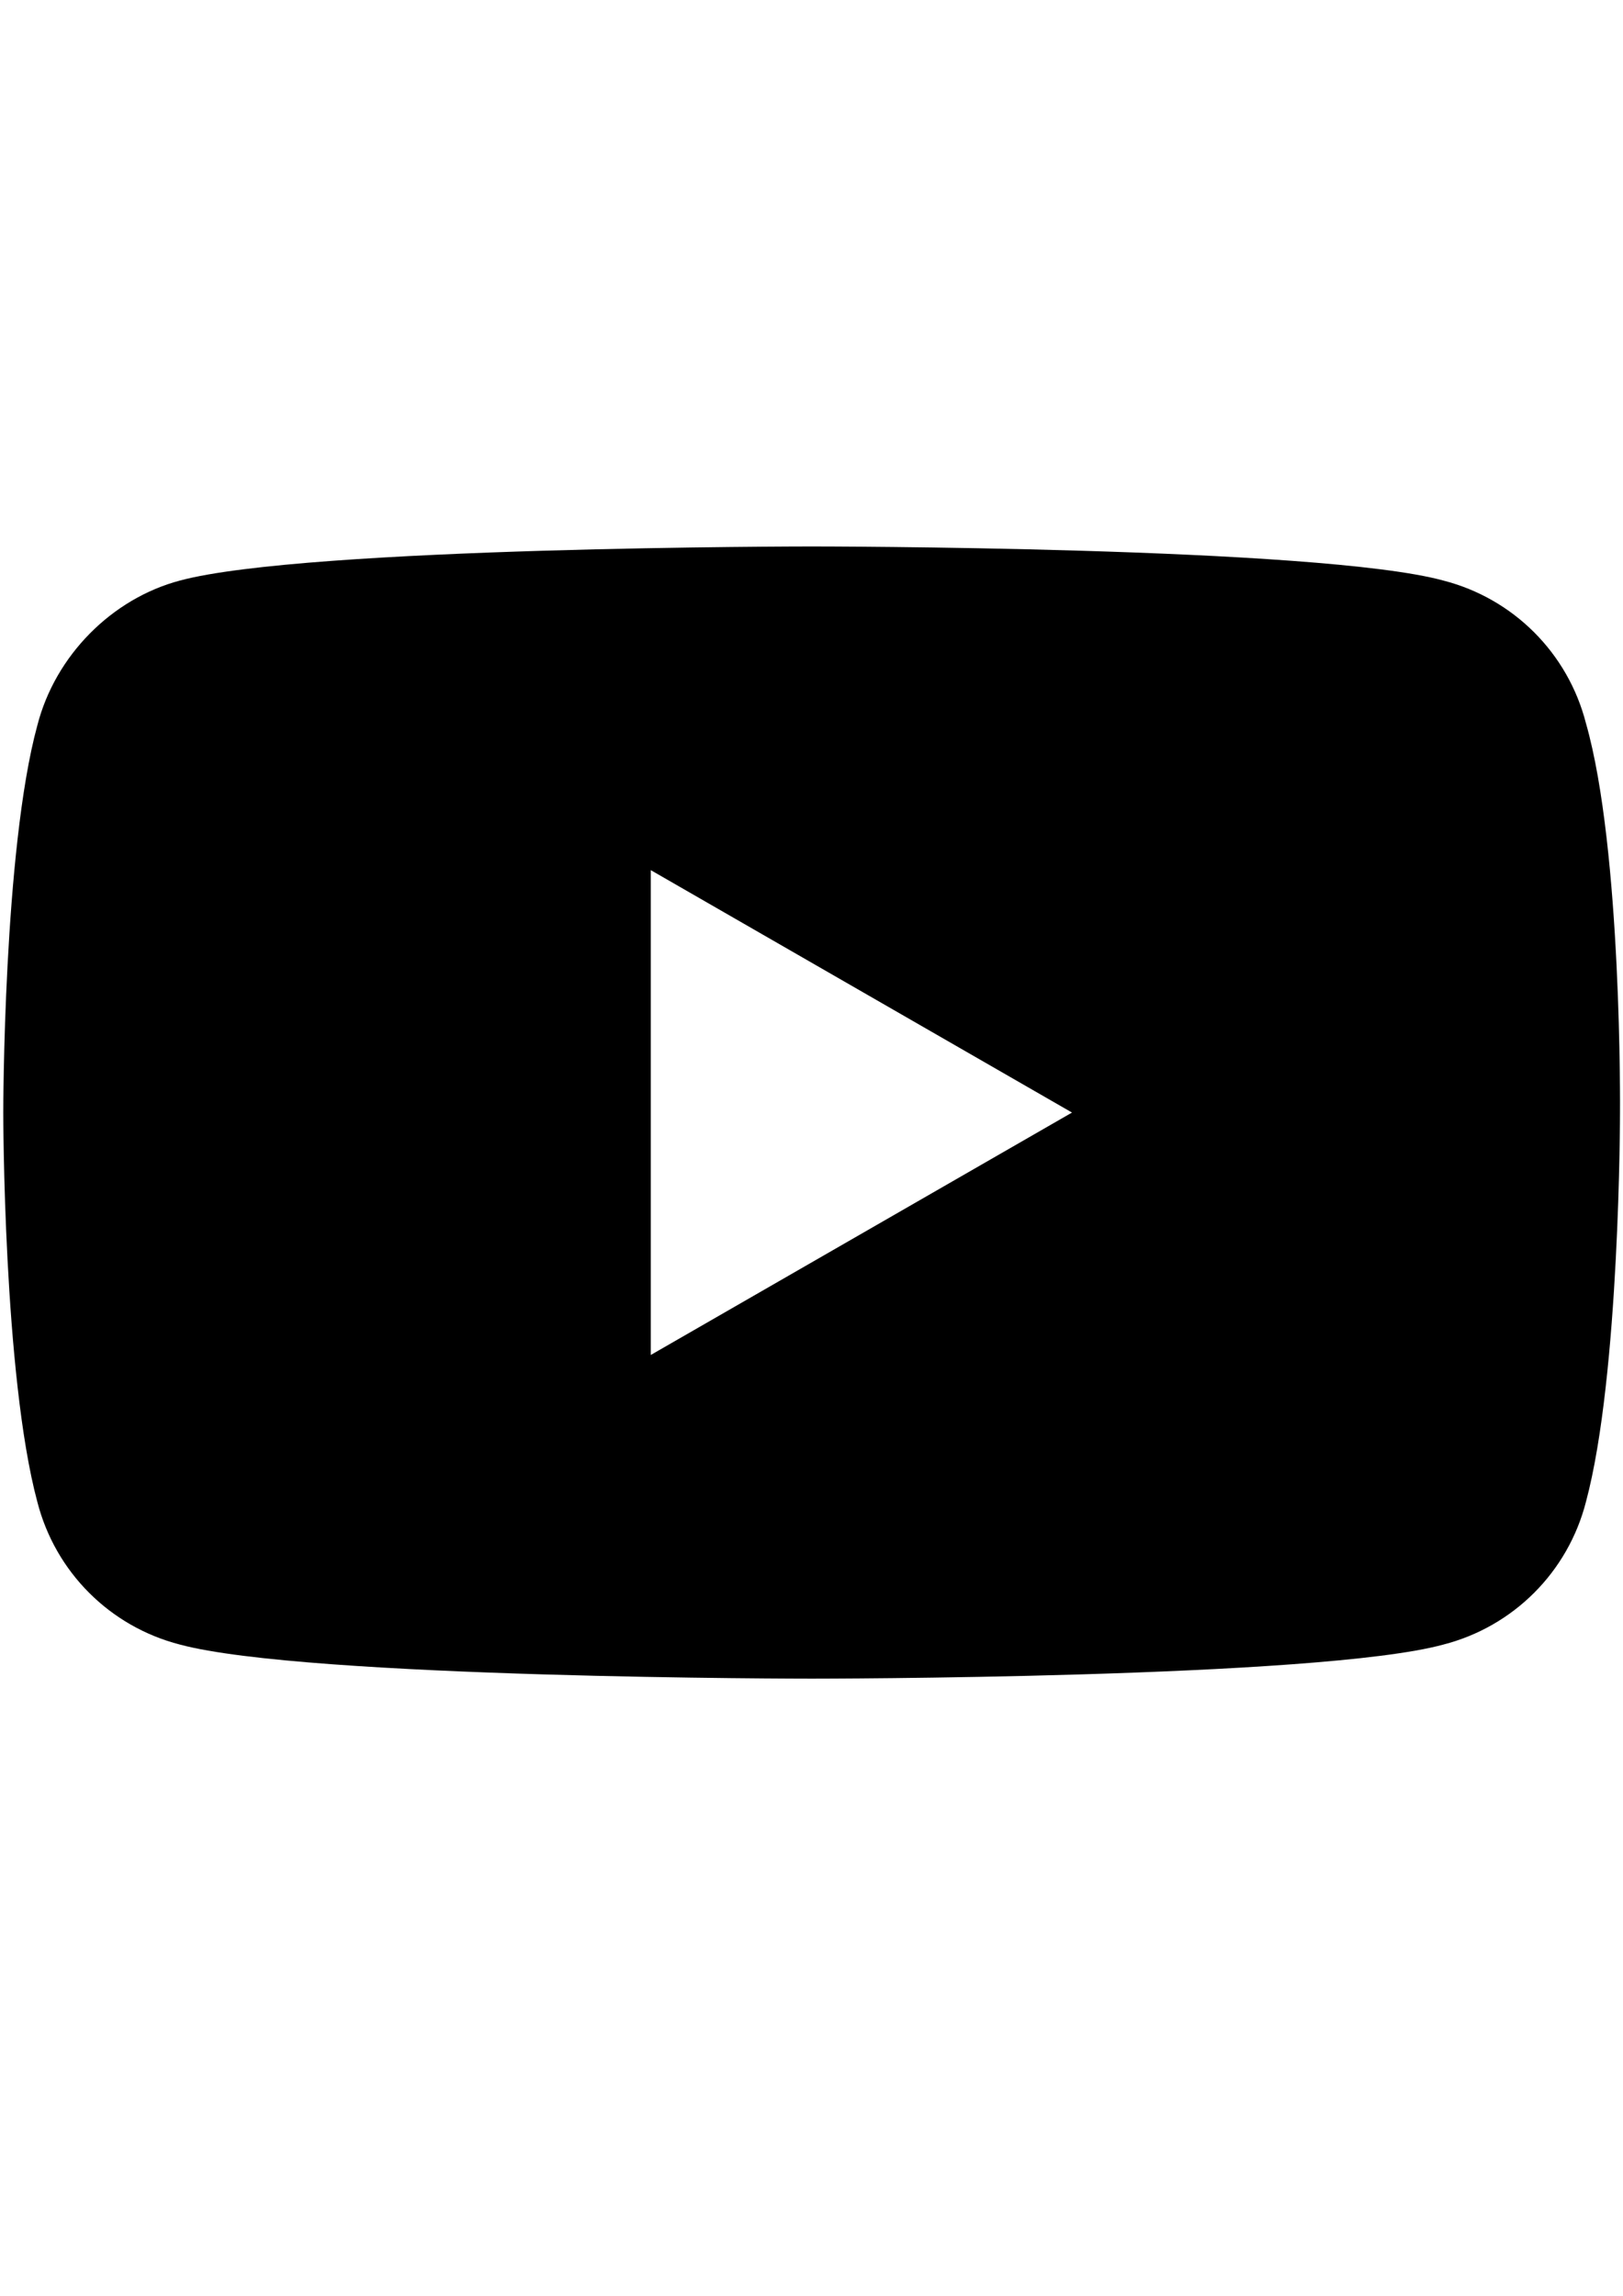 <?xml version="1.0" encoding="utf-8"?>
<!-- Generator: Adobe Illustrator 20.0.0, SVG Export Plug-In . SVG Version: 6.00 Build 0)  -->
<svg version="1.1" id="Ebene_1" xmlns="http://www.w3.org/2000/svg" xmlns:xlink="http://www.w3.org/1999/xlink" x="0px" y="0px"
	 viewBox="0 0 595.3 841.9" style="enable-background:new 0 0 595.3 841.9;" xml:space="preserve">
<path d="M581.7,265.2c-6.6-25.7-26.6-45.7-52.3-52.3c-45.7-12.5-231.7-12.5-231.7-12.5s-185.2,0-231.7,12.5
	c-24.9,6.6-45.7,27.4-52.3,53.1C1.2,311.7,1.2,408,1.2,408s0,96.3,12.5,142.8c6.6,25.7,26.6,45.7,52.3,52.3
	c46.5,12.5,231.7,12.5,231.7,12.5s186,0,231.7-12.5c25.7-6.6,45.7-26.6,52.3-52.3c12.5-46.5,12.5-142.8,12.5-142.8
	S595,311.7,581.7,265.2z M238.7,496.9V319.1L393.2,408L238.7,496.9z"/>
</svg>
